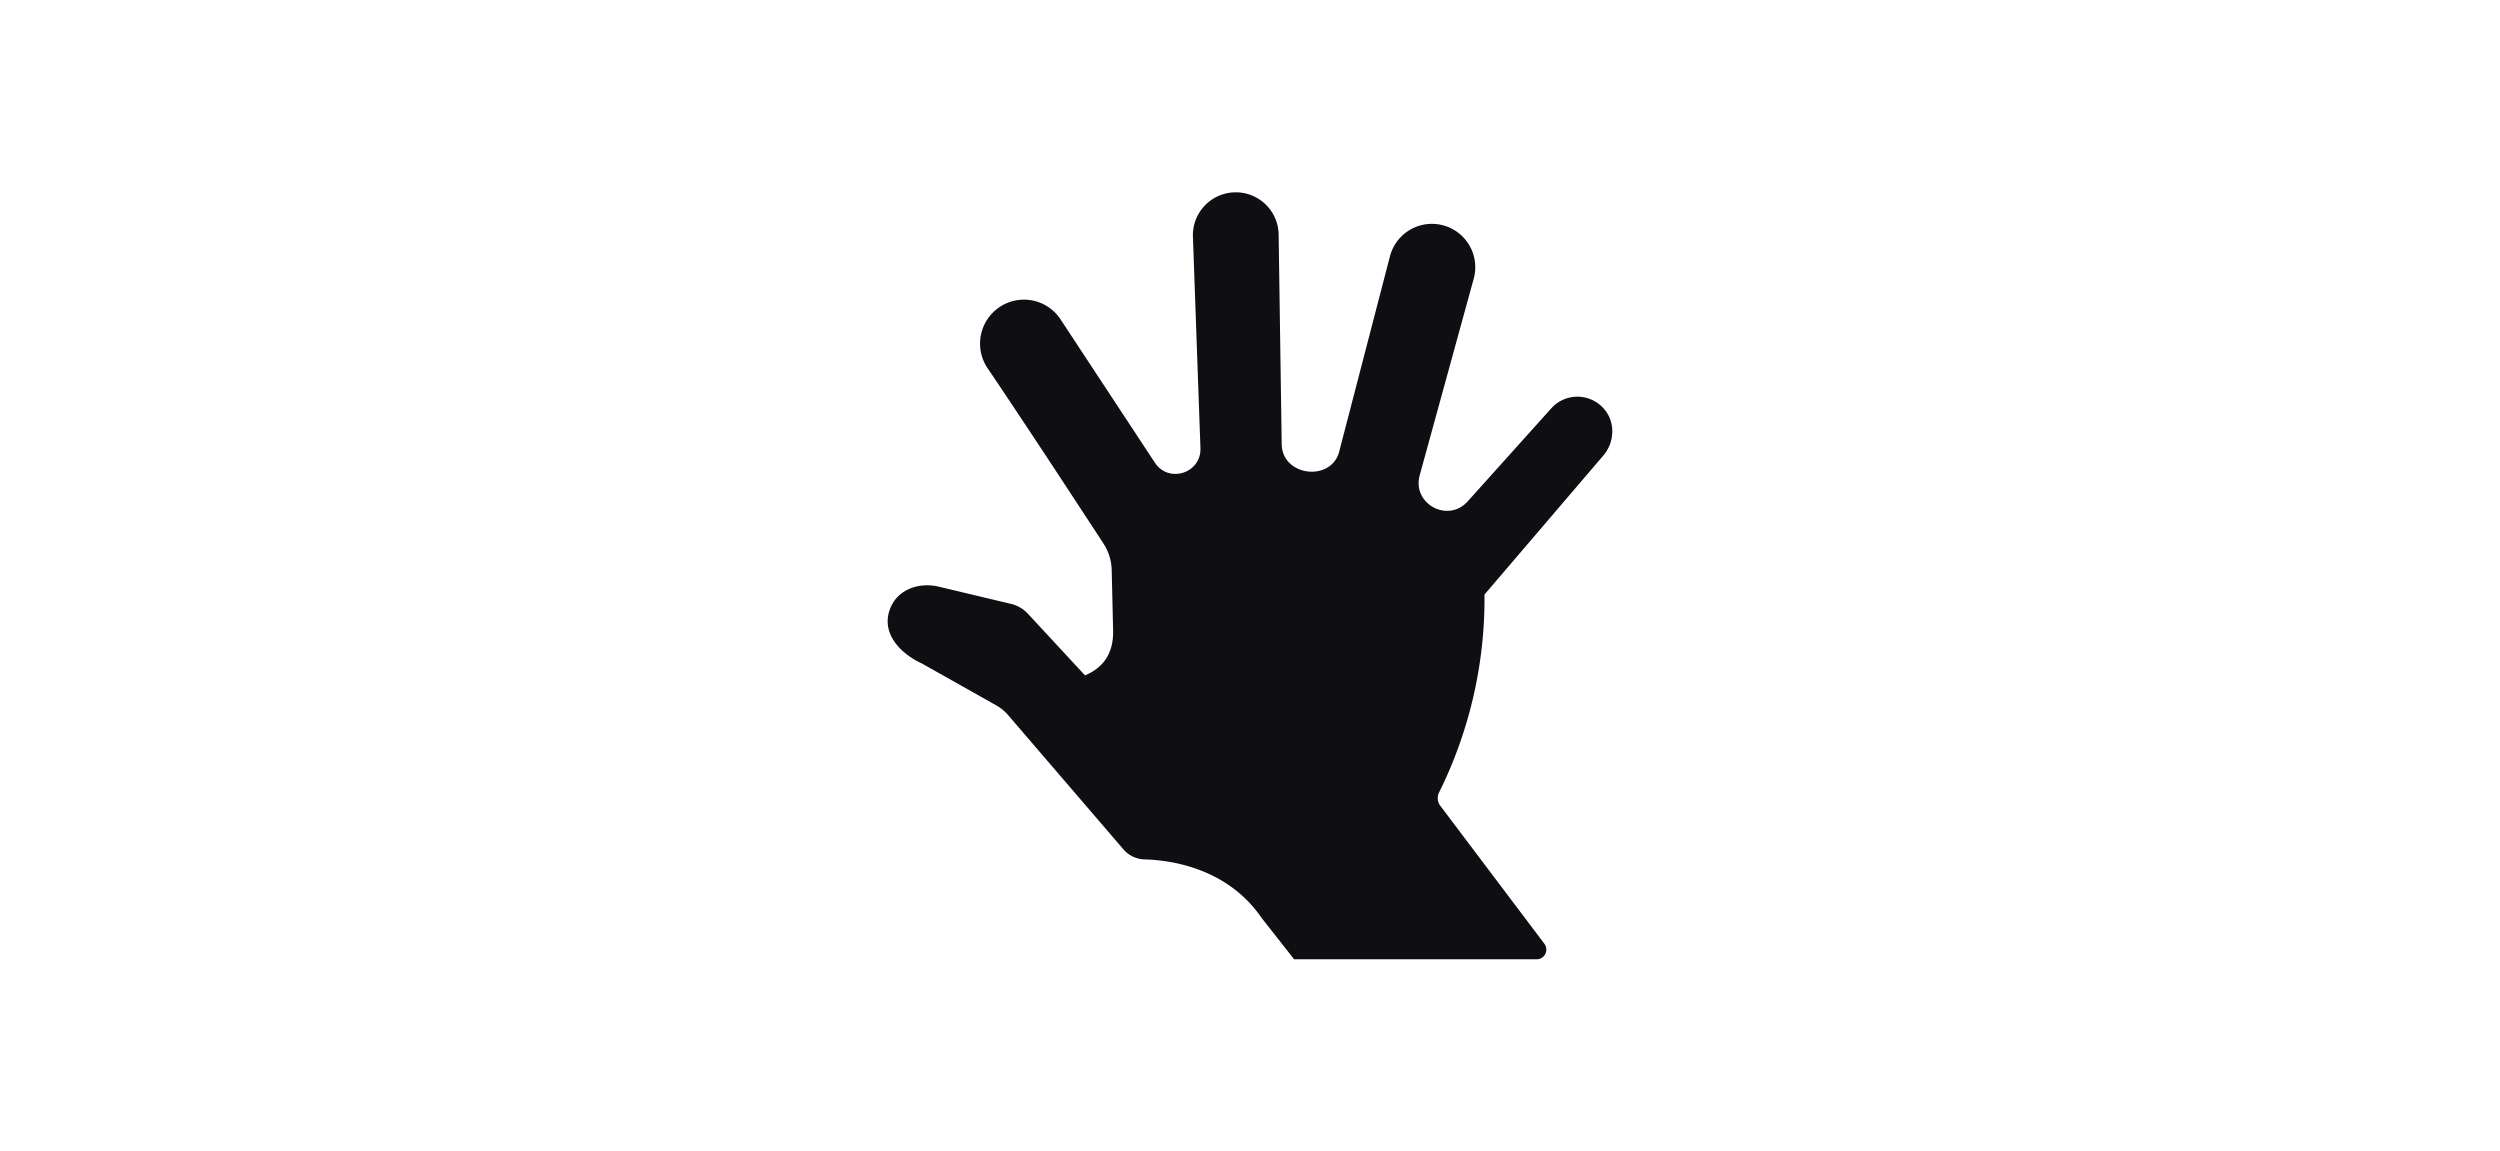 <svg width="215" height="99" fill="none" xmlns="http://www.w3.org/2000/svg"><path d="M127.667 51.13a37.515 37.515 0 0 1-3.905 17.016c-.185.373-.149.816.101 1.147l8.954 11.871a.834.834 0 0 1-.666 1.335h-20.856l-2.778-3.53c-2.967-4.365-7.935-5.008-10.09-5.06a2.482 2.482 0 0 1-1.818-.87l-9.897-11.525a3.905 3.905 0 0 0-1.049-.86c-1.69-.952-6.376-3.593-6.38-3.593-1.837-.84-3.693-2.686-2.634-4.942.622-1.323 2.196-2.056 3.986-1.689l6.313 1.505c.56.133 1.066.43 1.457.851l4.907 5.298c1.41-.604 2.418-1.693 2.418-3.744l-.123-5.305a4.377 4.377 0 0 0-.71-2.292c-1.842-2.822-6.977-10.675-9.958-15.064a3.785 3.785 0 0 1 .988-5.247 3.766 3.766 0 0 1 5.279 1.032l8.113 12.326c1.187 1.804 3.996.908 3.919-1.251l-.648-18.22a3.687 3.687 0 1 1 7.372-.186l.264 18.064c.041 2.82 4.384 3.279 4.976.522l4.325-16.643a3.729 3.729 0 1 1 7.204 1.926L122.1 40.854c-.69 2.46 2.414 4.166 4.121 2.265l7.188-8.002a3.022 3.022 0 0 1 4.522.03c1.006 1.139.944 2.873-.044 4.028l-10.22 11.955Z" fill="#0F0E12"/></svg>